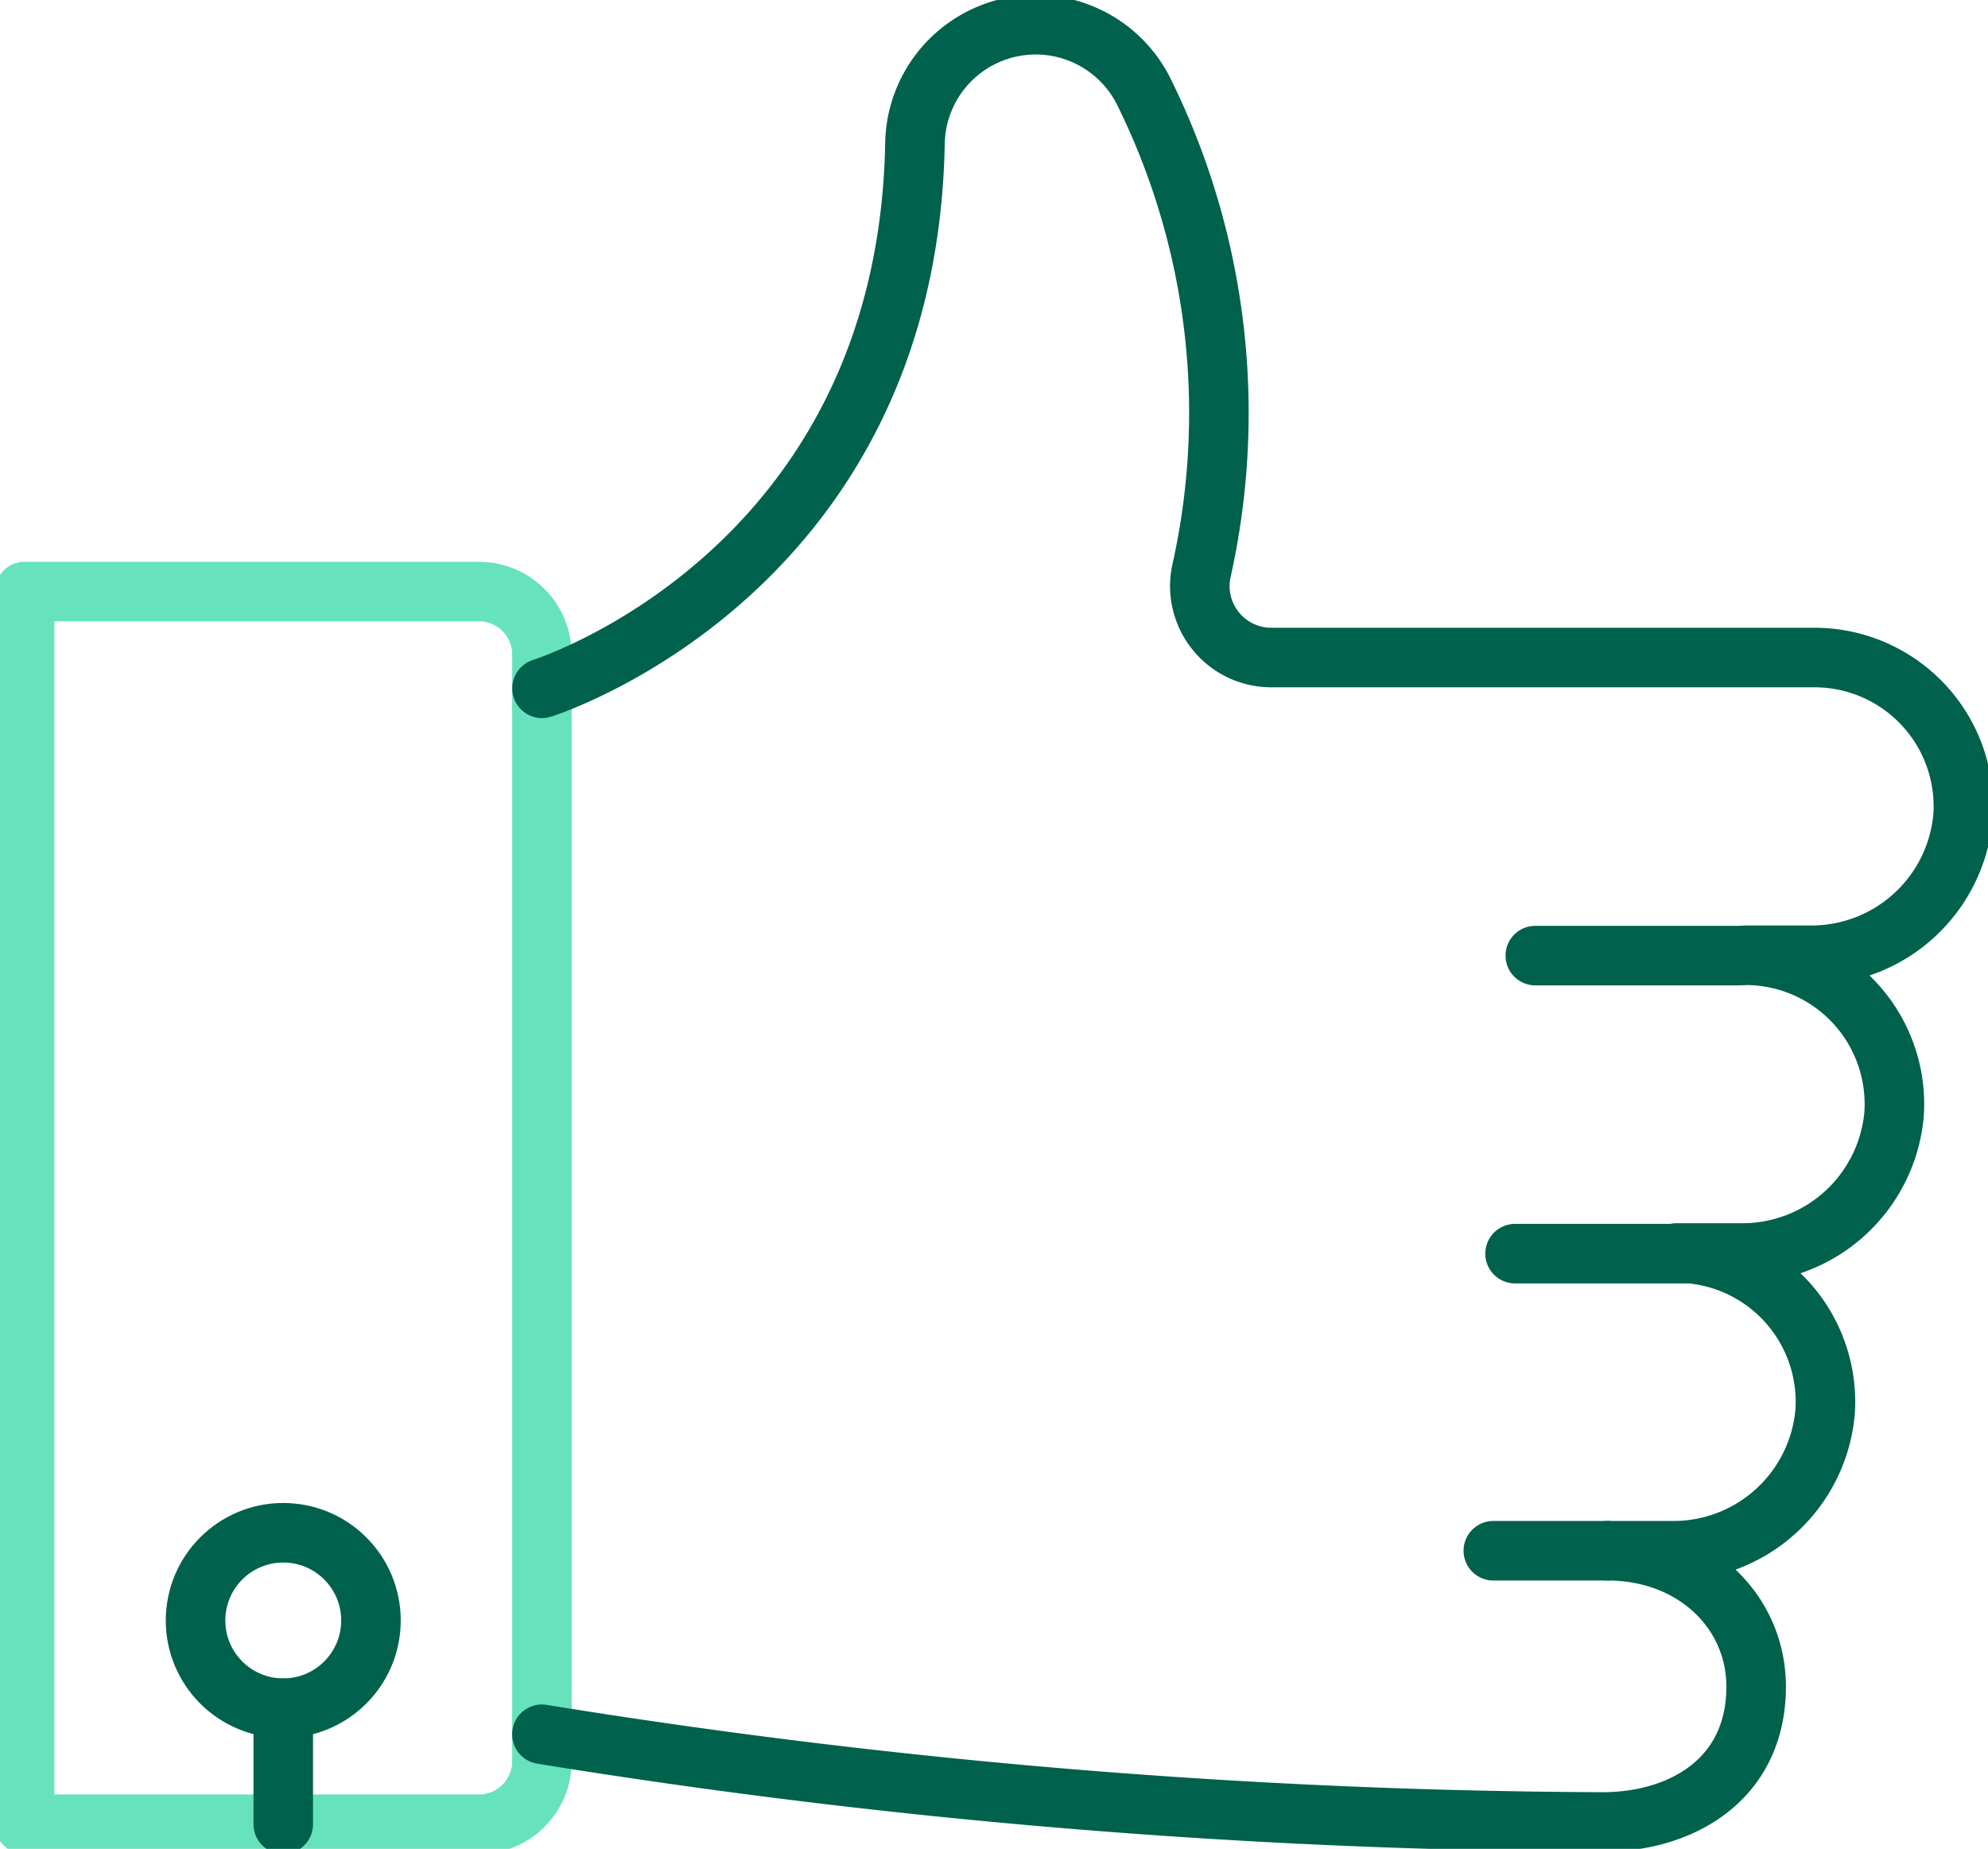<svg xmlns="http://www.w3.org/2000/svg" xmlns:xlink="http://www.w3.org/1999/xlink" id="Group_27" data-name="Group 27" width="100.165" height="93.146" viewBox="0 0 100.165 93.146"><defs><clipPath id="clip-path"><rect id="Rectangle_15" data-name="Rectangle 15" width="100.165" height="93.146" fill="none" stroke="#00614d" stroke-width="1"></rect></clipPath></defs><line id="Line_12" data-name="Line 12" x1="5.76" transform="translate(75.24 78.127)" fill="none" stroke="#00614d" stroke-linecap="round" stroke-linejoin="round" stroke-width="3"></line><line id="Line_13" data-name="Line 13" x1="8.479" transform="translate(76.336 63.159)" fill="none" stroke="#00614d" stroke-linecap="round" stroke-linejoin="round" stroke-width="3"></line><line id="Line_14" data-name="Line 14" x1="10.292" transform="translate(77.356 48.144)" fill="none" stroke="#00614d" stroke-linecap="round" stroke-linejoin="round" stroke-width="3"></line><g id="Group_17" data-name="Group 17" transform="translate(0 0)"><g id="Group_16" data-name="Group 16" clip-path="url(#clip-path)"><path id="Path_68" data-name="Path 68" d="M1.5,98.154H24.392a3.172,3.172,0,0,0,3.173-3.173V39.226a3.172,3.172,0,0,0-3.173-3.173H1.5Z" transform="translate(-0.26 -6.249)" fill="none" stroke="#66e3bd" stroke-linecap="round" stroke-linejoin="round" stroke-width="3"></path><path id="Path_69" data-name="Path 69" d="M33.029,87.633a342.42,342.42,0,0,0,53.438,4.419c3.995,0,7.74-2.153,7.74-6.816,0-3.836-3.176-6.849-7.484-6.849h3.218a7.671,7.671,0,0,0,7.741-7,7.5,7.5,0,0,0-7.484-8h3.218a7.672,7.672,0,0,0,7.741-7,7.5,7.5,0,0,0-7.484-8h3.218a7.672,7.672,0,0,0,7.741-7,7.5,7.5,0,0,0-7.484-8H69.781a3.6,3.6,0,0,1-3.525-4.347A36.52,36.52,0,0,0,63.4,4.969a6.085,6.085,0,0,0-11.575,2.5c-.4,21.739-18.792,27.468-18.792,27.468" transform="translate(-5.724 -0.26)" fill="none" stroke="#00614d" stroke-linecap="round" stroke-linejoin="round" stroke-width="3"></path><circle id="Ellipse_12" data-name="Ellipse 12" cx="4.419" cy="4.419" r="4.419" transform="translate(9.853 77.221)" fill="none" stroke="#00614d" stroke-linecap="round" stroke-linejoin="round" stroke-width="3"></circle><line id="Line_15" data-name="Line 15" y2="5.846" transform="translate(14.272 86.06)" fill="none" stroke="#00614d" stroke-linecap="round" stroke-linejoin="round" stroke-width="3"></line></g></g></svg>